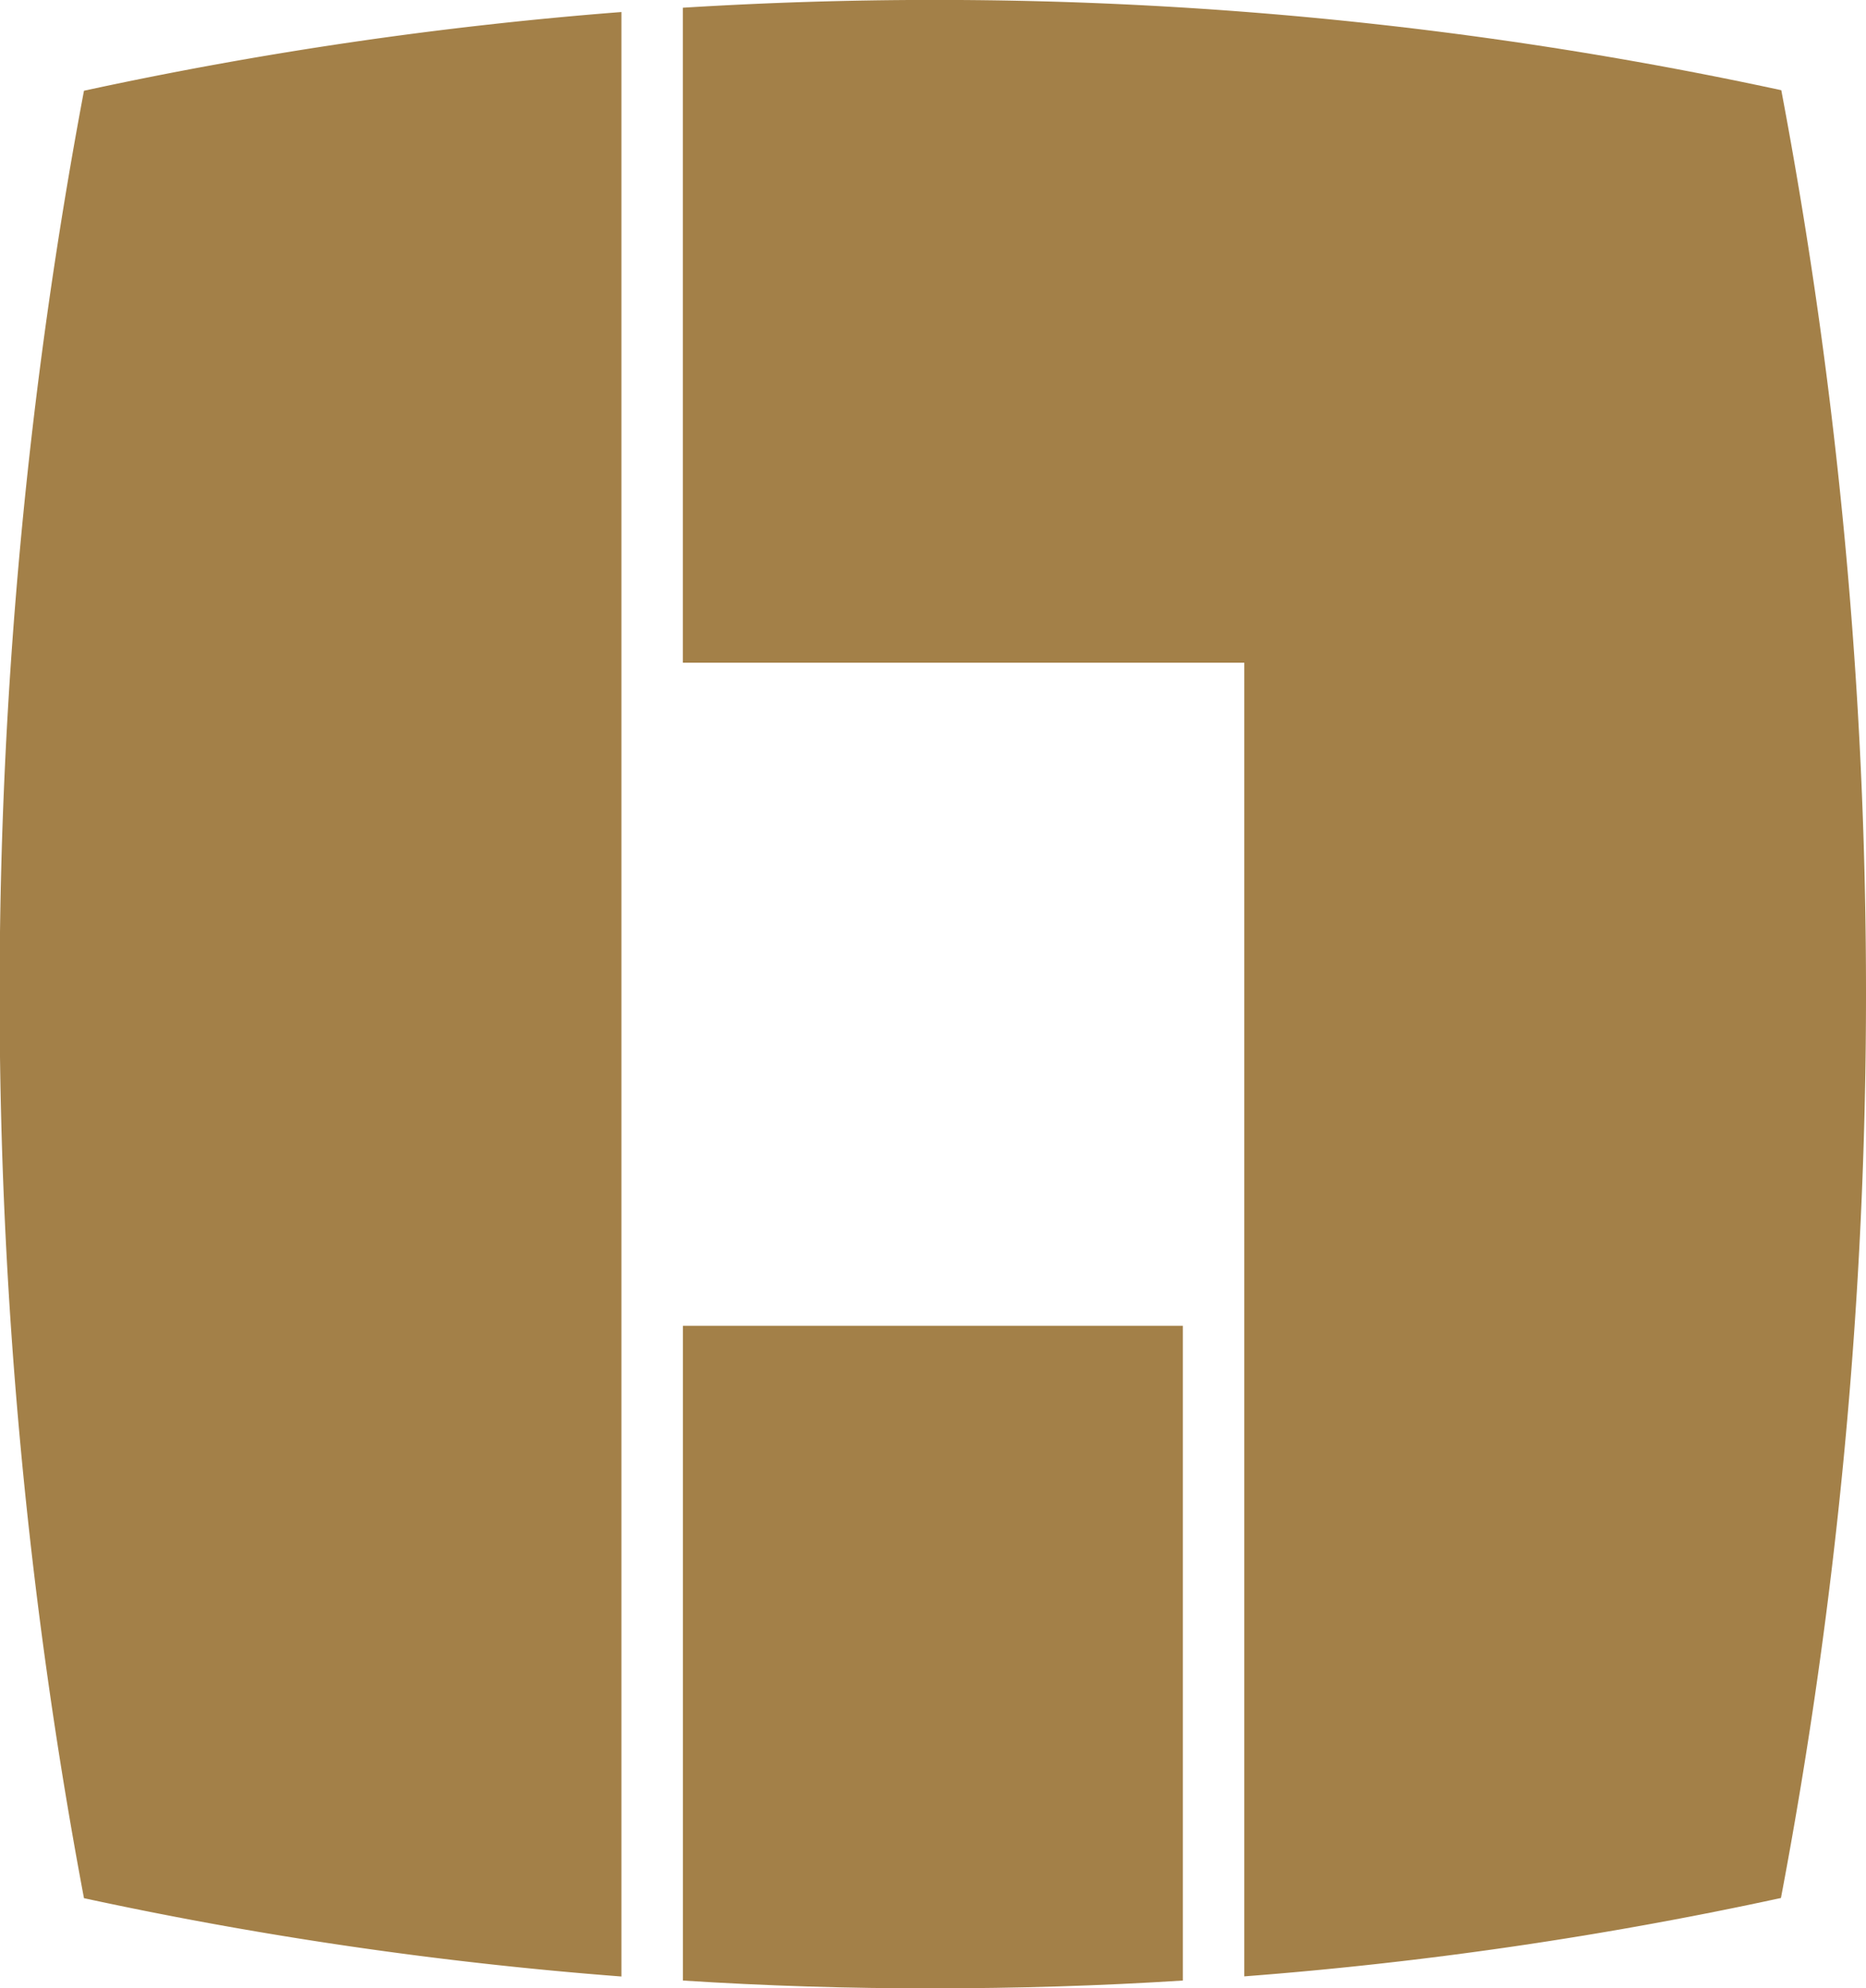 <svg xmlns="http://www.w3.org/2000/svg" width="27.776" height="29.603" viewBox="0 0 27.776 29.603">
  <g id="Group_410" data-name="Group 410" transform="translate(-53 -814.897)">
    <path id="Path_778" data-name="Path 778" d="M345.11,342.449a58.854,58.854,0,0,0,7.988-1.167,72.292,72.292,0,0,0,.005-26.915,59.567,59.567,0,0,0-12.628-1.344c-1.25,0-2.493.04-3.723.116v9.752h8.358Z" transform="translate(-273.588 501.873)" fill="#a38048"/>
    <path id="Path_779" data-name="Path 779" d="M336.753,396.342v9.748q1.844.119,3.719.116c1.252,0,2.488-.037,3.723-.116v-9.748Z" transform="translate(-273.588 438.294)" fill="#a38048"/>
    <path id="Path_780" data-name="Path 780" d="M303.1,313.78a59.516,59.516,0,0,0-8,1.172,72.711,72.711,0,0,0,0,26.91,59.252,59.252,0,0,0,8,1.166Z" transform="translate(-240.85 501.296)" fill="#a38048"/>
  </g>
</svg>
